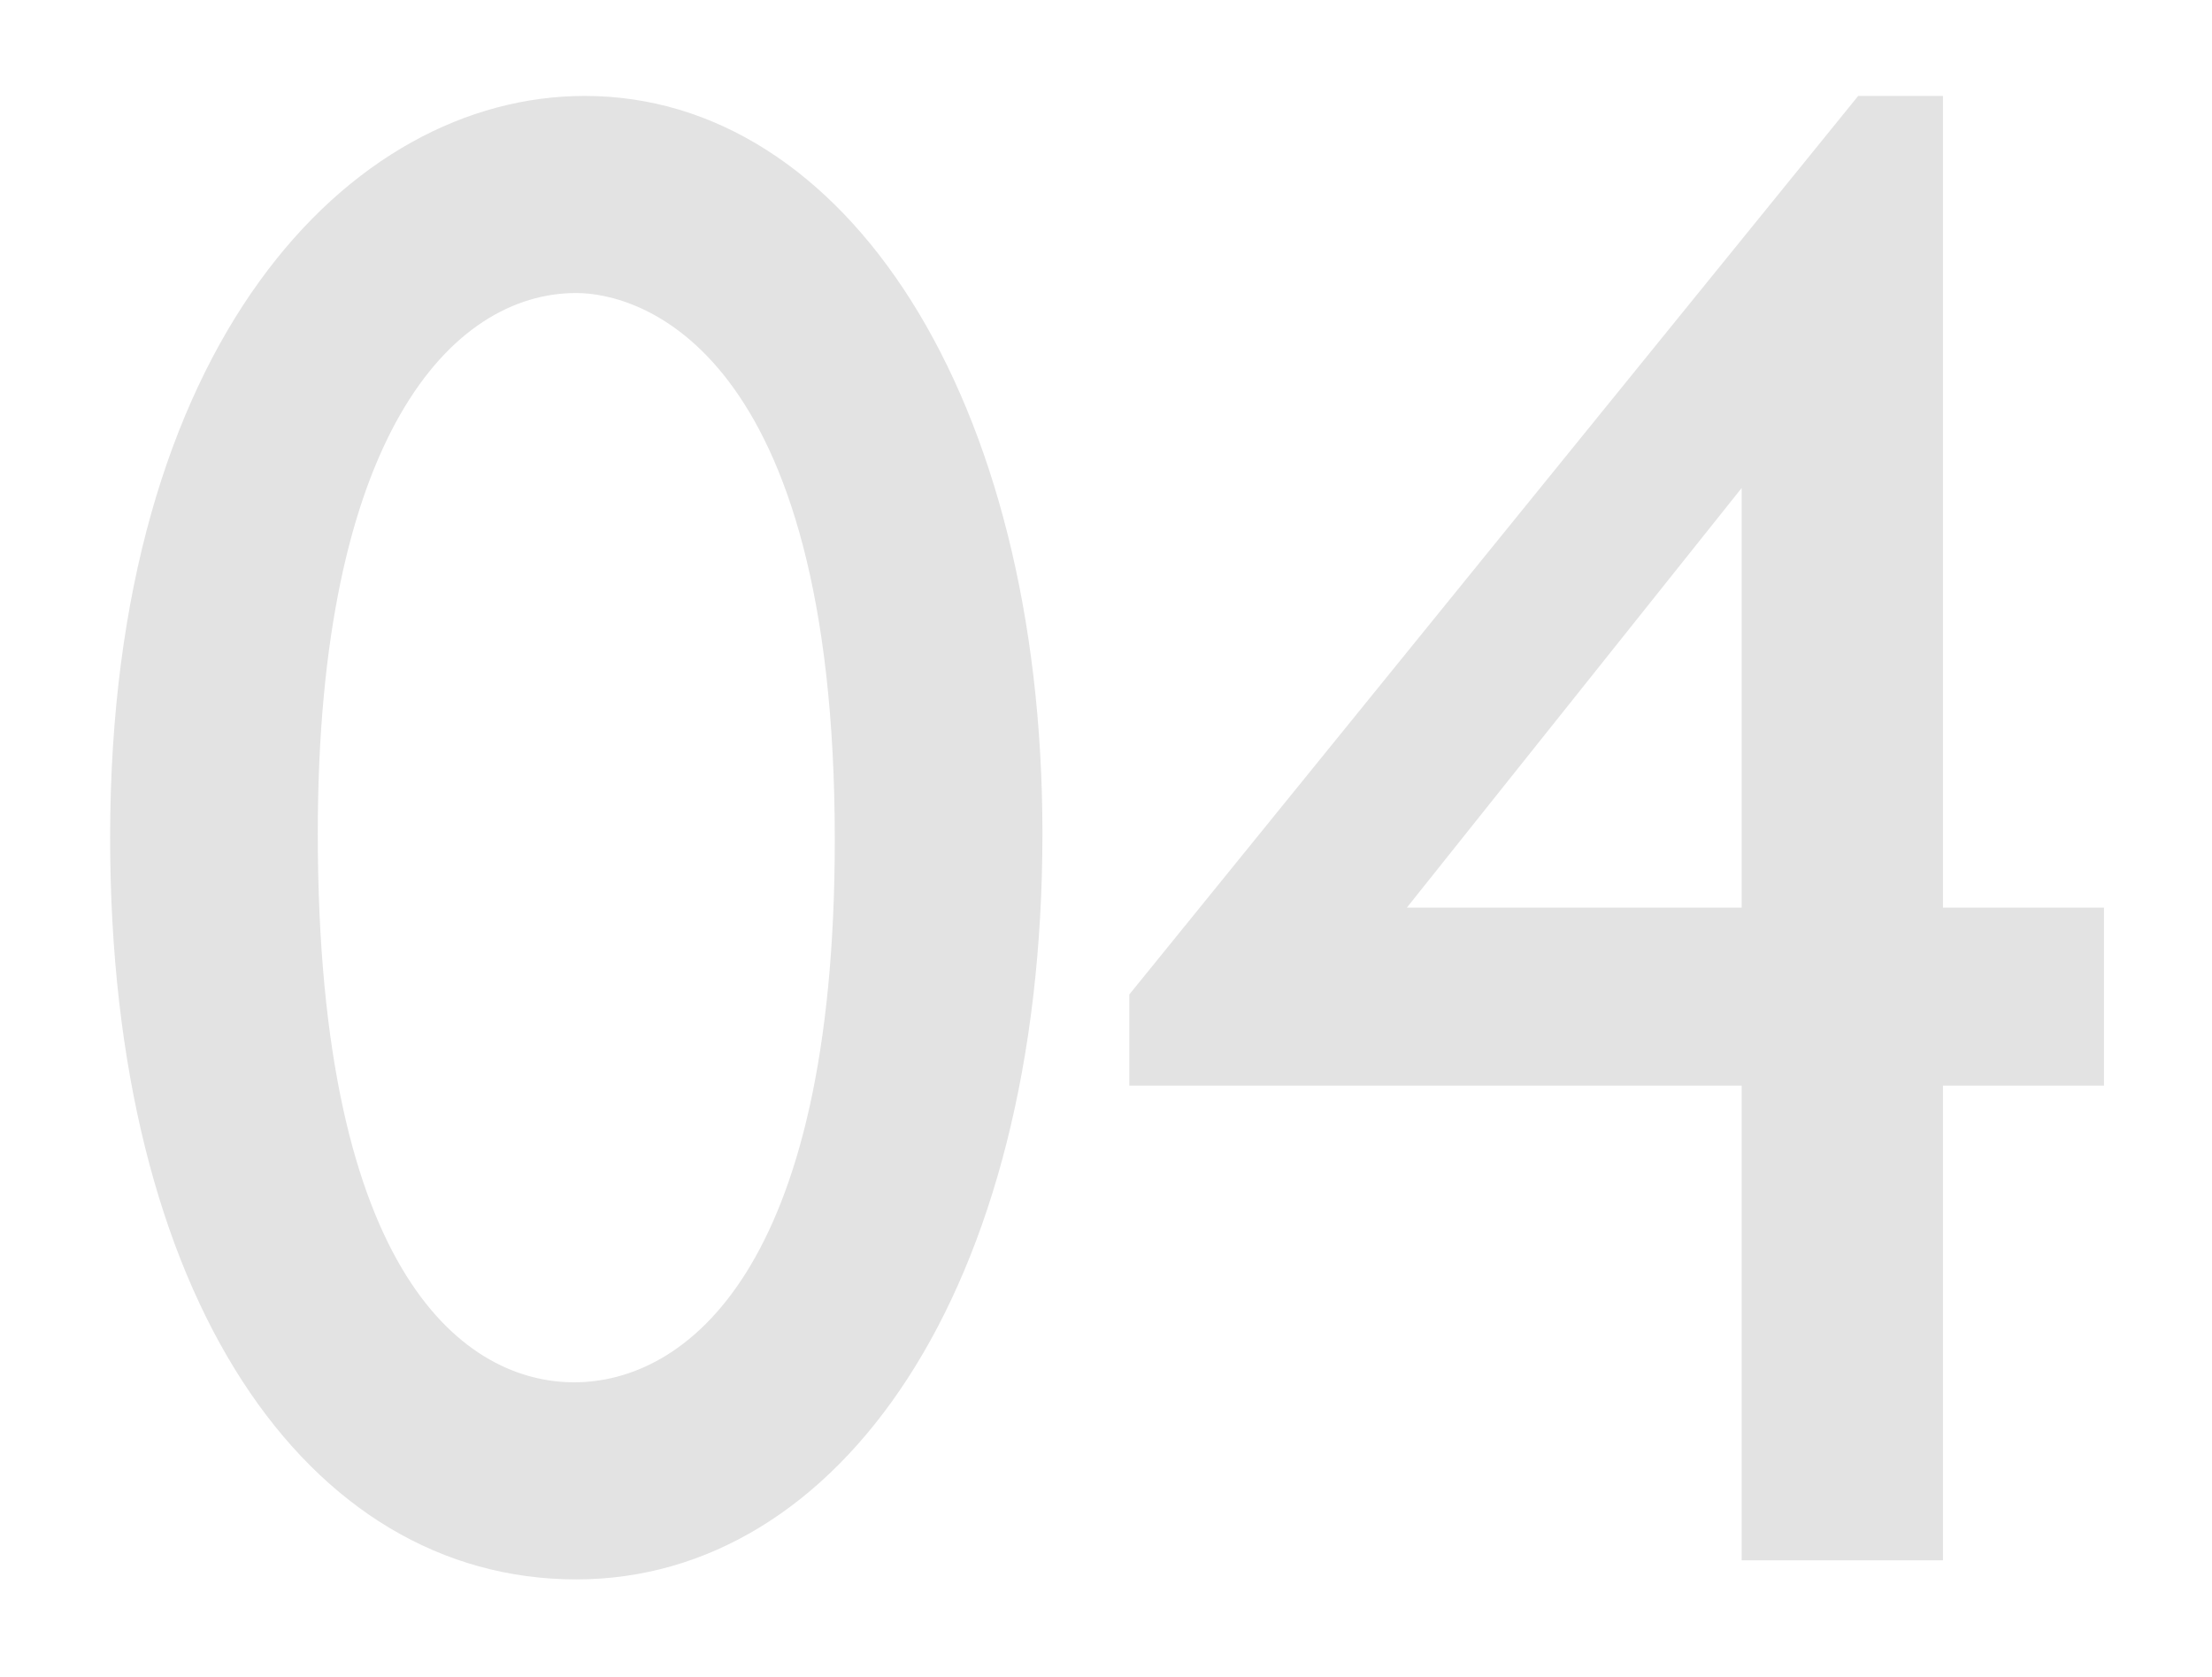 <?xml version="1.0" encoding="UTF-8"?> <svg xmlns="http://www.w3.org/2000/svg" width="95" height="72" viewBox="0 0 95 72" fill="none"><g filter="url(#filter0_d_2307_353)"><path d="M25.114 0.119C36.307 0.119 44.77 13.041 44.77 31.787C44.77 51.443 36.034 63.819 24.75 63.819C13.193 63.819 4.73 51.716 4.73 31.969C4.73 10.766 15.013 0.119 25.114 0.119ZM24.75 8.582C19.381 8.582 13.648 14.77 13.648 31.787C13.648 50.988 20.109 55.356 24.659 55.356C29.391 55.356 35.852 50.624 35.852 32.06C35.852 10.857 27.389 8.582 24.75 8.582ZM83.445 0.119V34.972H90.361V42.616H83.445V63H74.8V42.616H48.501V38.703L79.805 0.119H83.445ZM74.8 34.972V16.954L60.422 34.972H74.8Z" fill="#E3E3E3"></path></g><defs><filter id="filter0_d_2307_353" x="0.73" y="0.119" width="93.631" height="71.7" filterUnits="userSpaceOnUse" color-interpolation-filters="sRGB"><feFlood flood-opacity="0" result="BackgroundImageFix"></feFlood><feColorMatrix in="SourceAlpha" type="matrix" values="0 0 0 0 0 0 0 0 0 0 0 0 0 0 0 0 0 0 127 0" result="hardAlpha"></feColorMatrix><feOffset dy="4"></feOffset><feGaussianBlur stdDeviation="2"></feGaussianBlur><feColorMatrix type="matrix" values="0 0 0 0 0 0 0 0 0 0 0 0 0 0 0 0 0 0 0.15 0"></feColorMatrix><feBlend mode="normal" in2="BackgroundImageFix" result="effect1_dropShadow_2307_353"></feBlend><feBlend mode="normal" in="SourceGraphic" in2="effect1_dropShadow_2307_353" result="shape"></feBlend></filter></defs></svg> 